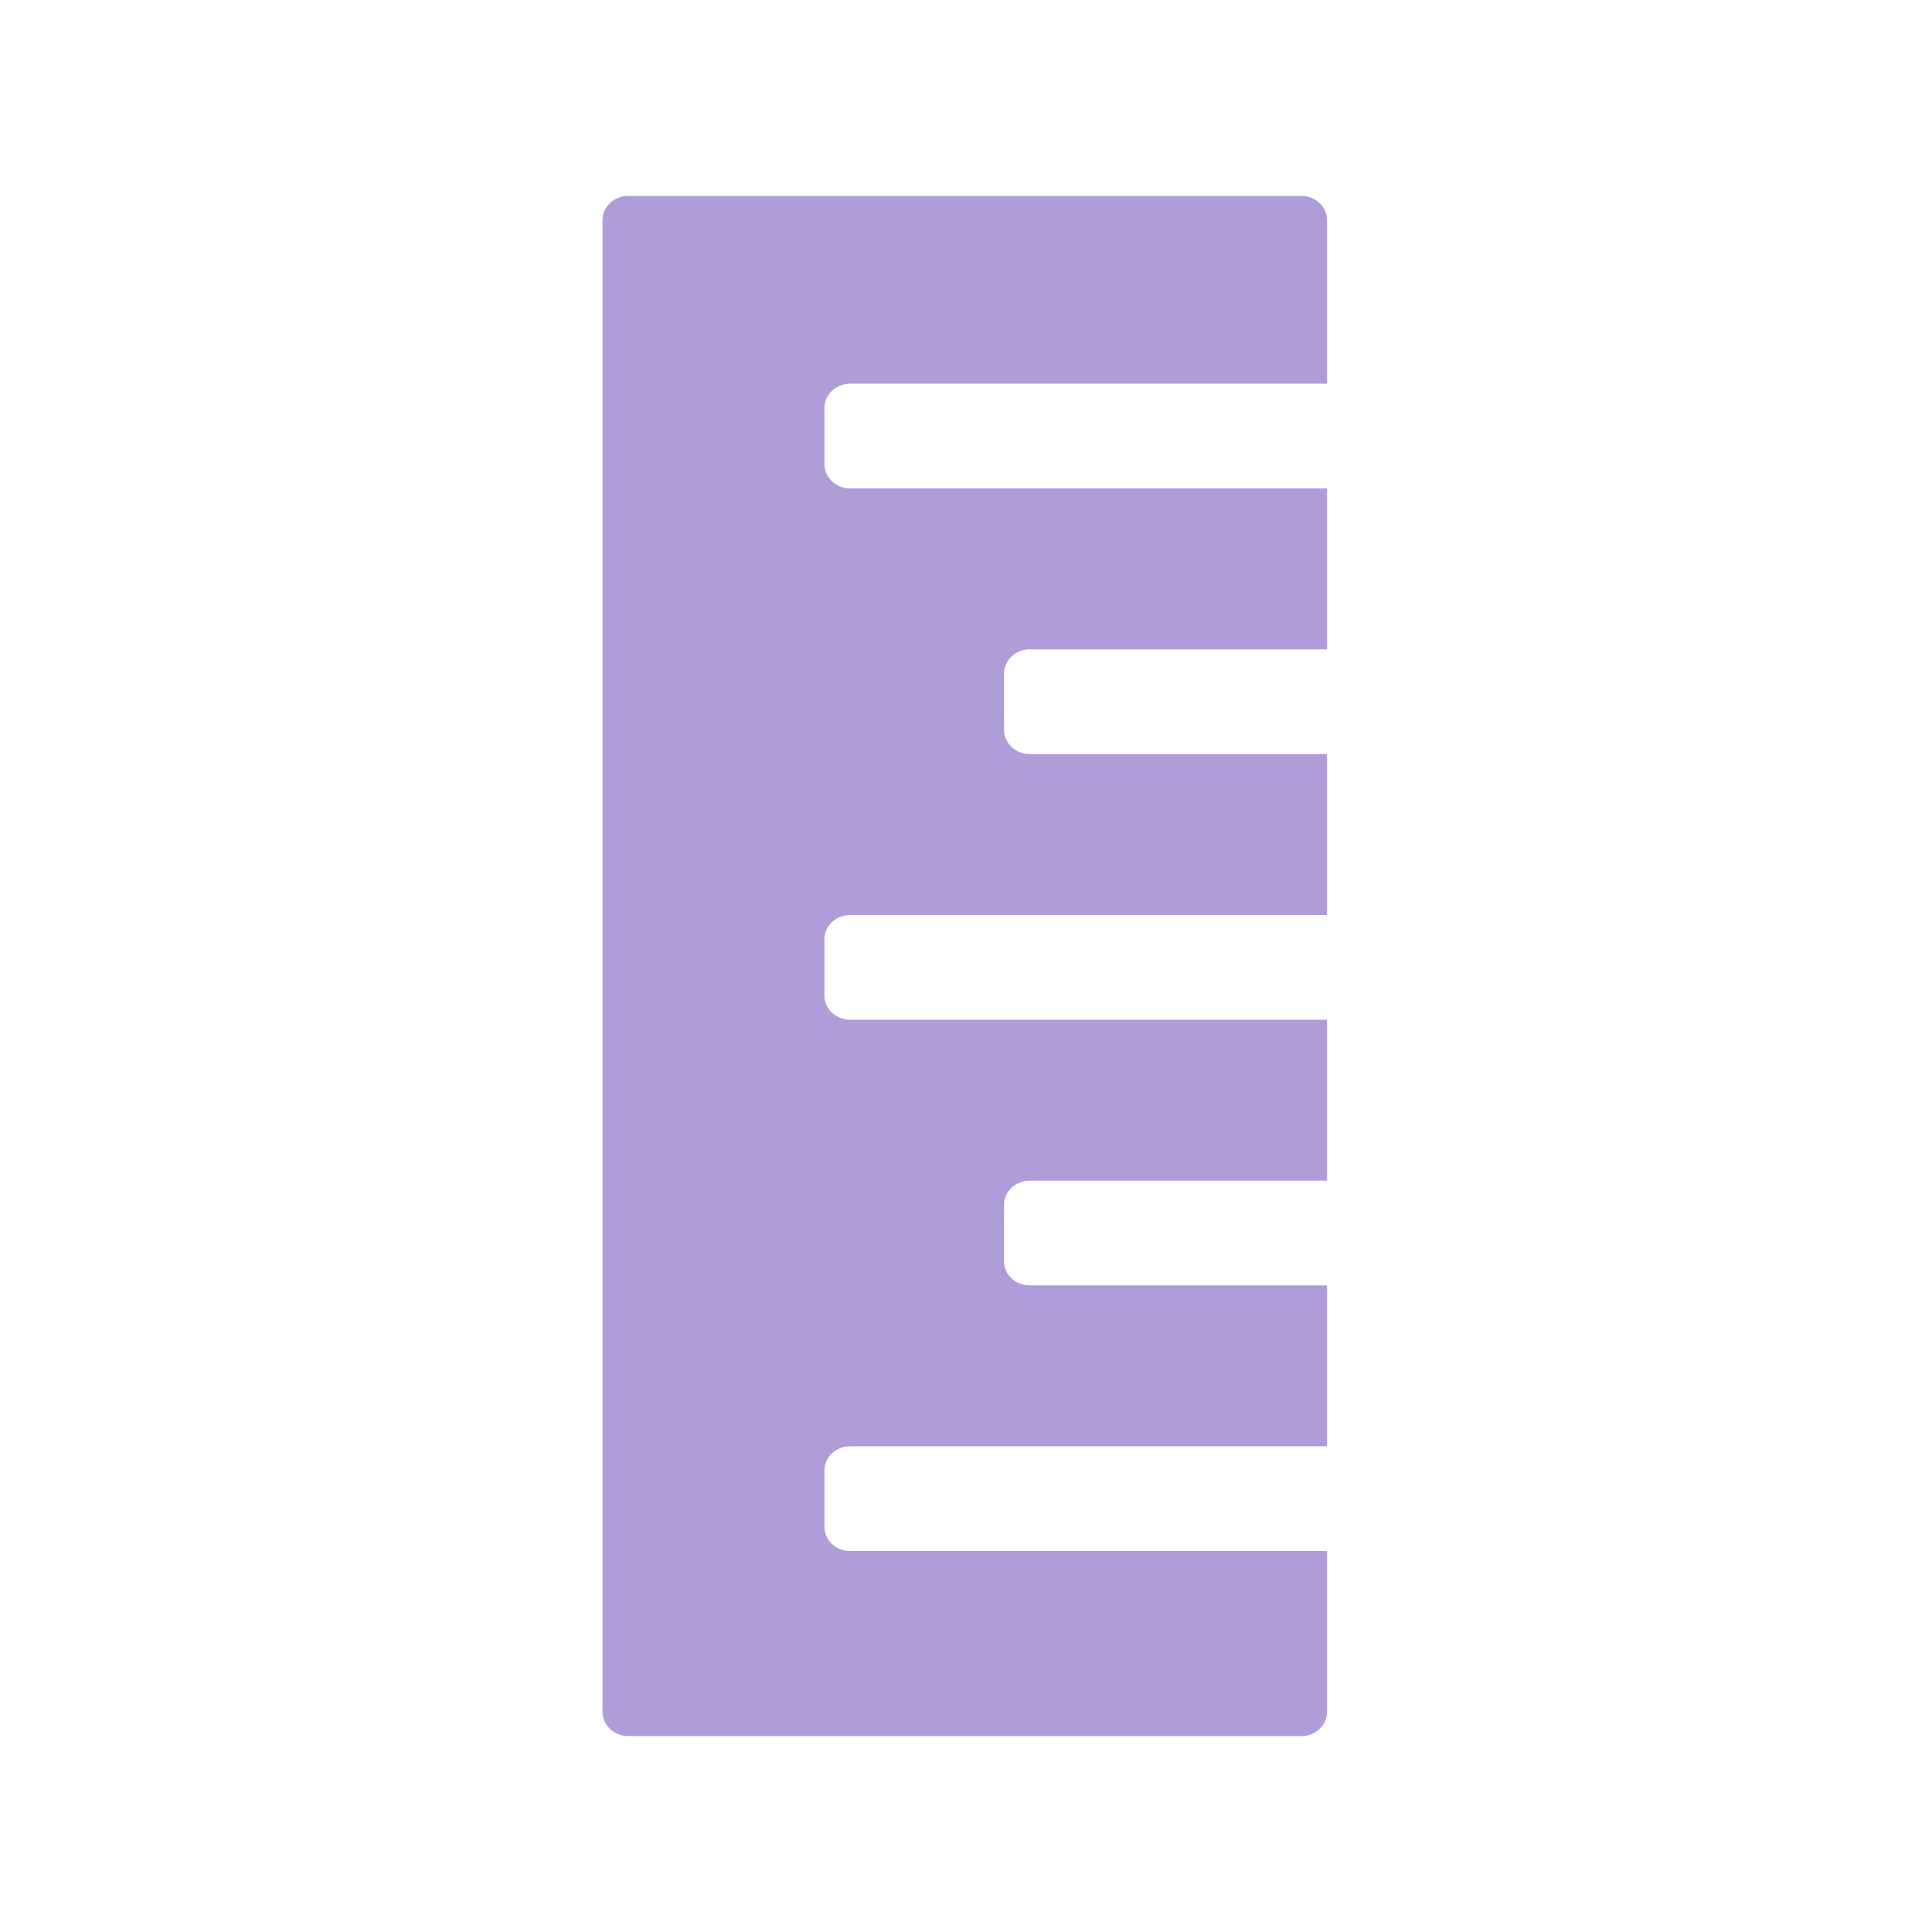<?xml version="1.0" encoding="UTF-8"?>
<svg id="Layer_1" data-name="Layer 1" xmlns="http://www.w3.org/2000/svg" viewBox="0 0 64 64">
  <defs>
    <style>
      .cls-1 {
        fill: #ae9dd9;
      }
    </style>
  </defs>
  <path class="cls-1" d="m20.81,6.49h22.3c.47,0,.85.36.85.8v5.42h-15.8c-.47,0-.85.36-.85.8v1.87c0,.44.38.8.85.8h15.8v5.33h-9.85c-.47,0-.85.36-.85.8v1.87c0,.44.38.8.85.8h9.85v5.33h-15.8c-.47,0-.85.36-.85.8v1.87c0,.44.38.8.85.8h15.8v5.33h-9.85c-.47,0-.85.36-.85.8v1.87c0,.44.38.8.85.8h9.85v5.33h-15.8c-.47,0-.85.36-.85.8v1.87c0,.44.38.8.85.8h15.8v5.33c0,.44-.38.8-.85.8h-22.3c-.47,0-.85-.36-.85-.8V7.29c0-.44.38-.8.85-.8Z"/>
</svg>